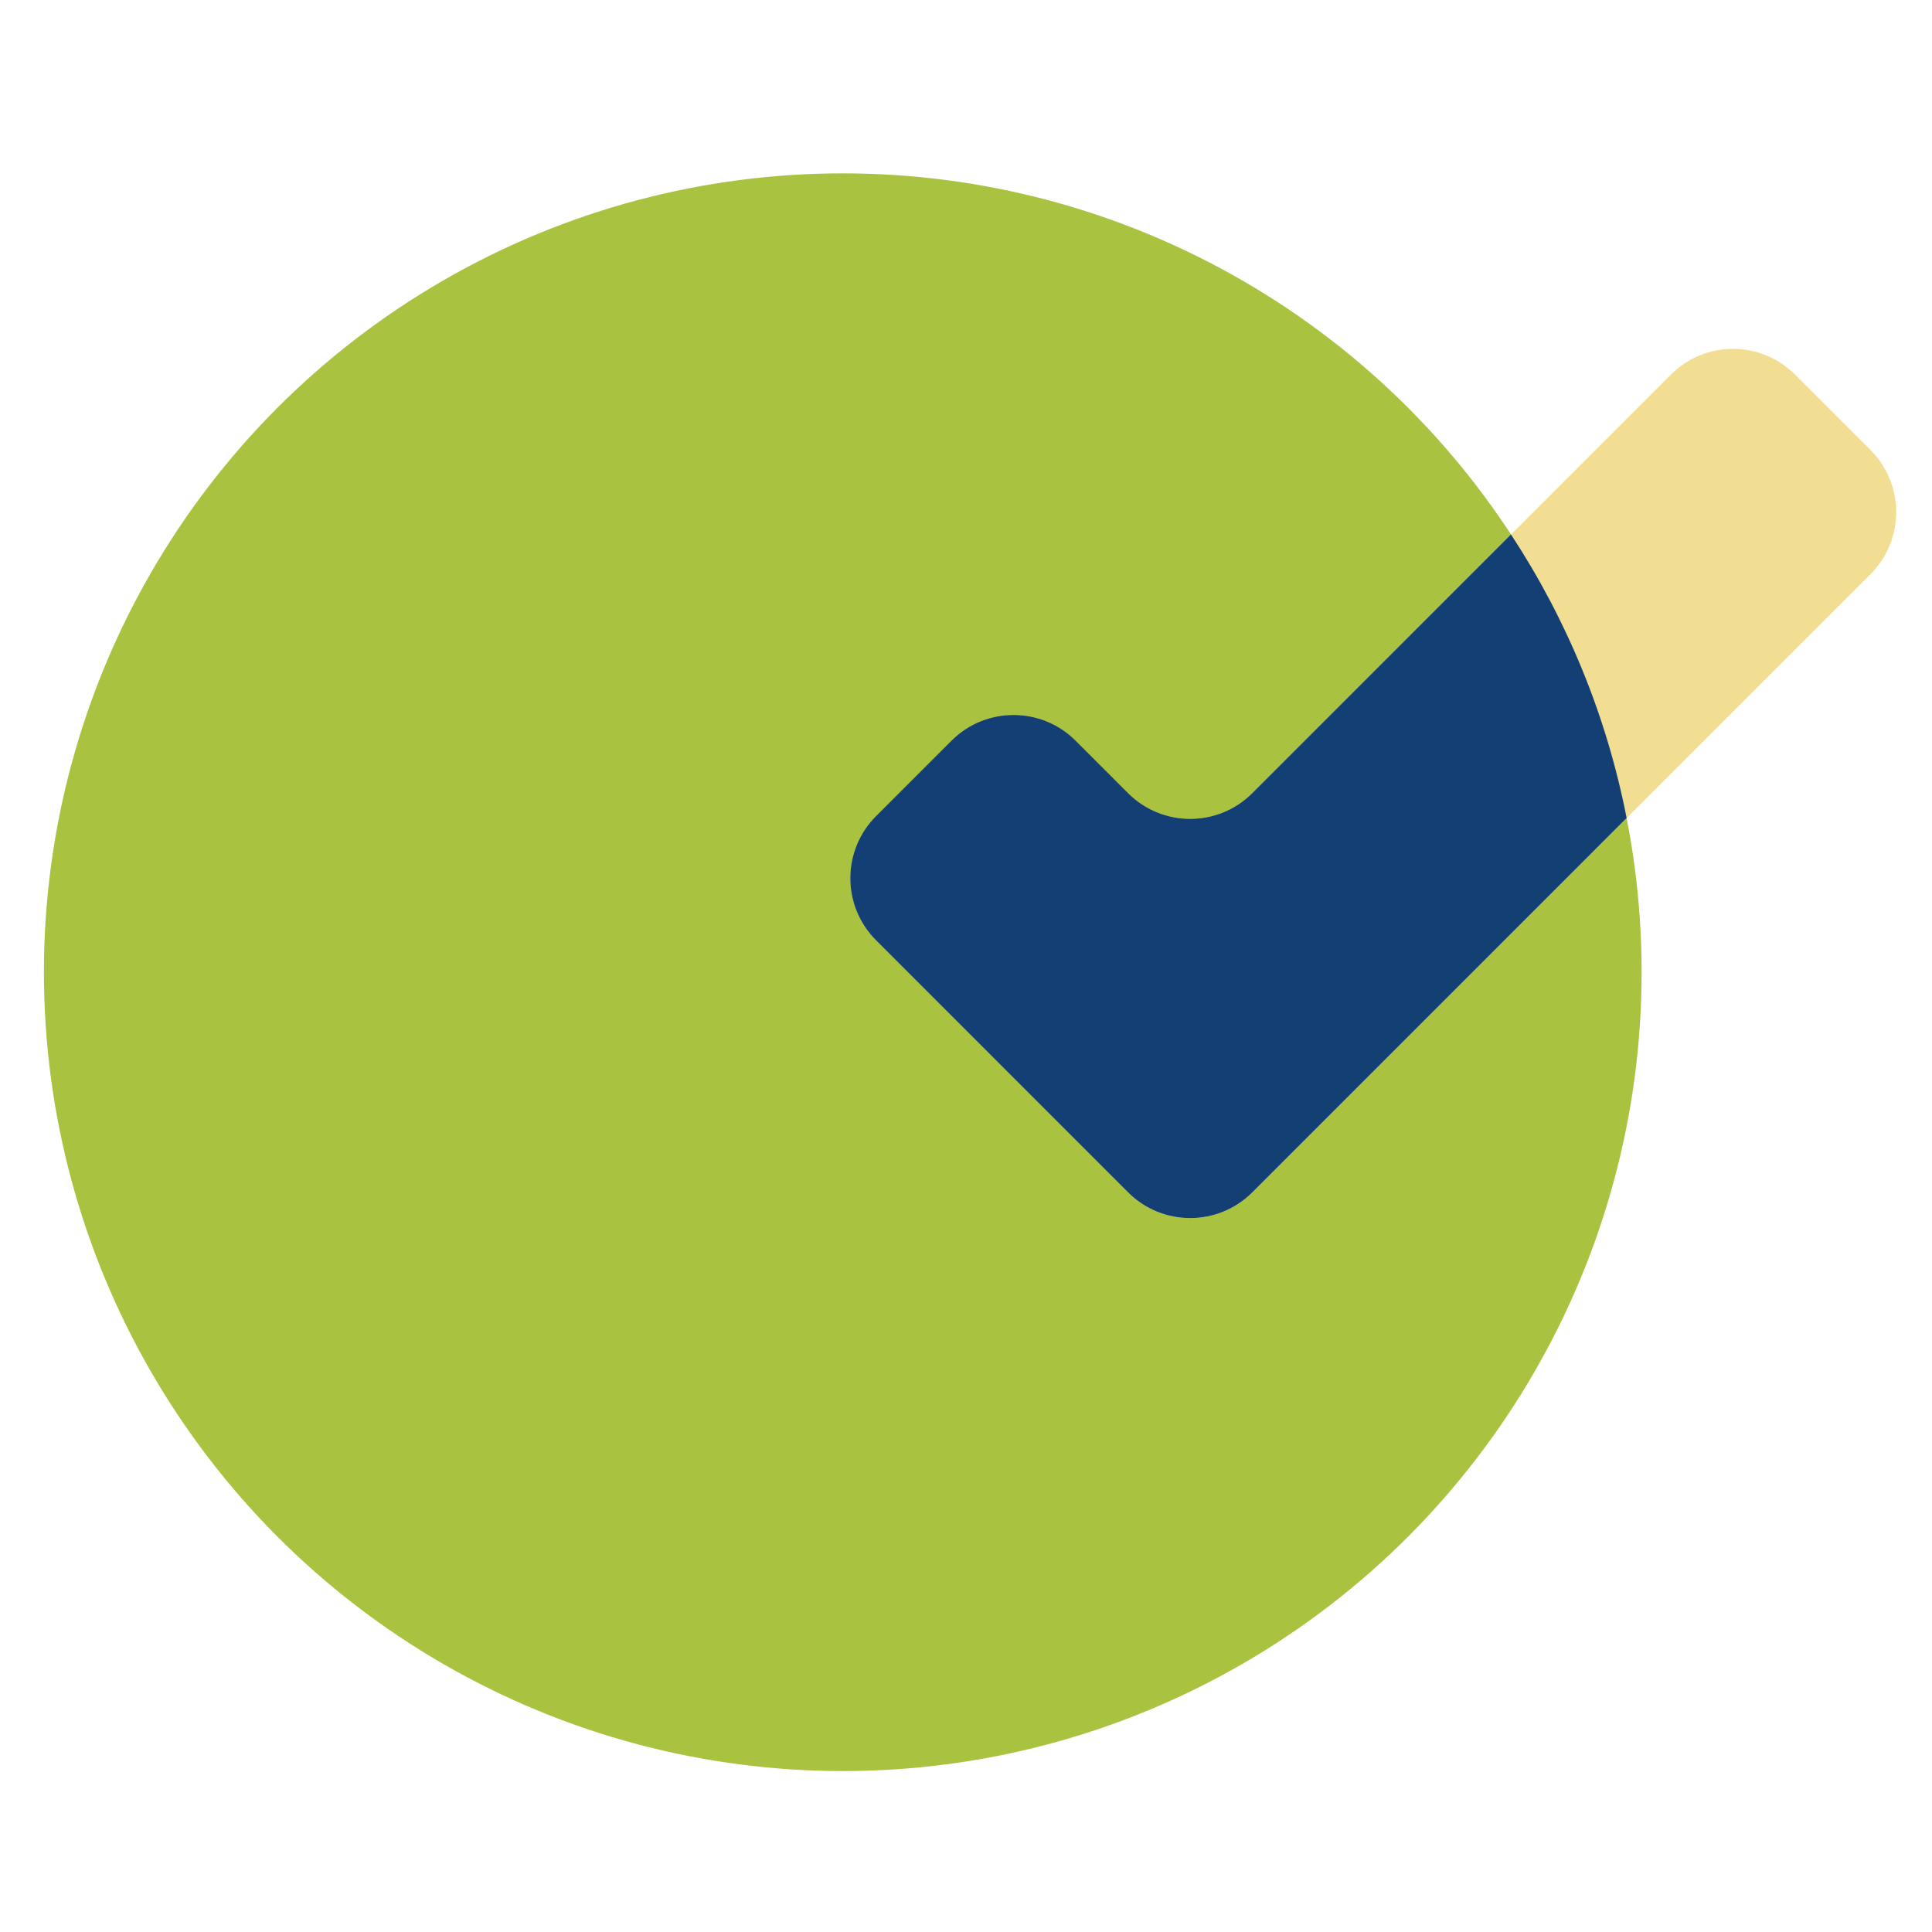<svg width="66" height="66" viewBox="0 0 66 66" fill="none" xmlns="http://www.w3.org/2000/svg">
<g clip-path="url(#clip0_245_1177)">
<circle cx="28.79" cy="33.212" r="27.29" fill="#A9C341"/>
<path fill-rule="evenodd" clip-rule="evenodd" d="M63.898 15.373C65.07 16.544 65.07 18.444 63.898 19.616L42.78 40.733C41.608 41.905 39.709 41.905 38.537 40.733L29.927 32.123C28.755 30.951 28.755 29.052 29.927 27.88L32.503 25.304C33.674 24.132 35.574 24.132 36.745 25.304L38.537 27.096C39.709 28.267 41.608 28.267 42.78 27.096L57.079 12.797C58.251 11.625 60.15 11.625 61.322 12.797L63.898 15.373Z" fill="#F1DE93"/>
<path d="M51.617 18.257C53.517 21.151 54.88 24.426 55.568 27.944L42.78 40.733C41.609 41.904 39.709 41.904 38.537 40.733L29.927 32.122C28.755 30.95 28.755 29.051 29.927 27.879L32.503 25.303C33.674 24.132 35.574 24.132 36.745 25.303L38.537 27.095C39.709 28.267 41.609 28.267 42.78 27.095L51.617 18.257Z" fill="#143F74"/>
</g>
<defs>
<clipPath id="clip0_245_1177">
<rect width="65" height="65" fill="white" transform="translate(0.5 0.5)"/>
</clipPath>
</defs>
</svg>
